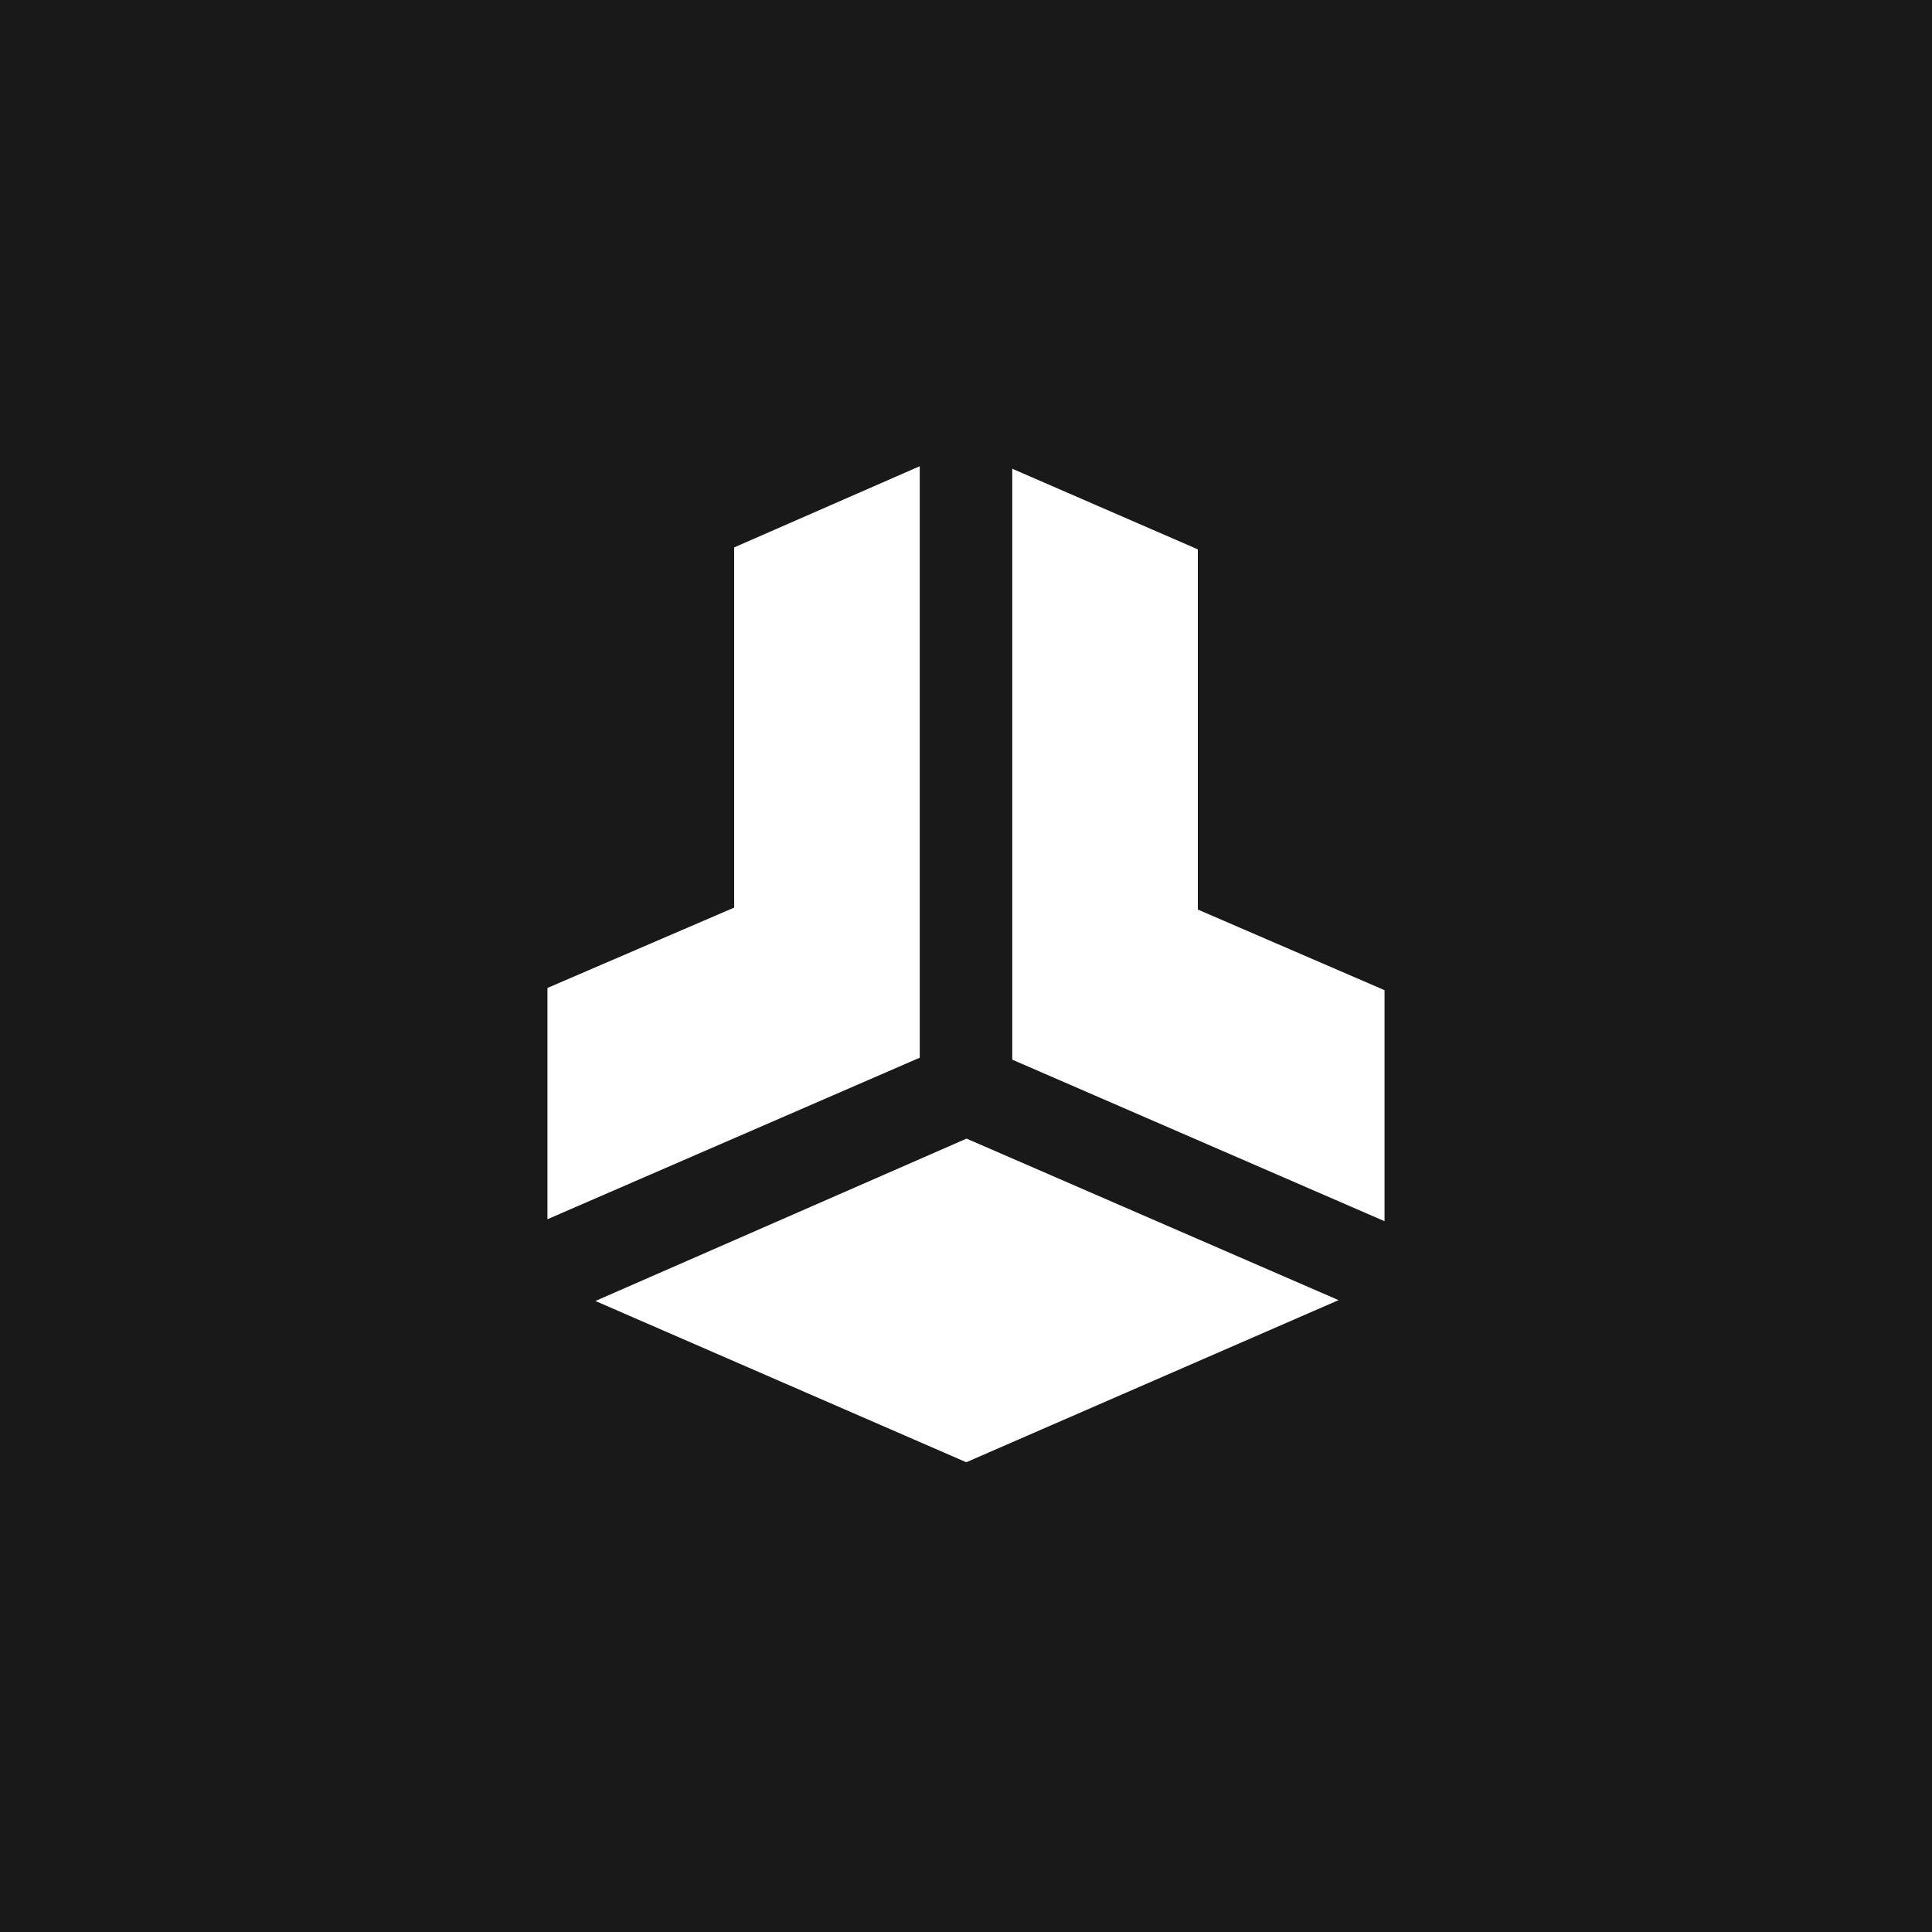 <svg width="727" height="727" fill="none" xmlns="http://www.w3.org/2000/svg"><path fill="#191919" d="M0 0h727v727H0z"/><path d="M206.005 458.792v-87.033l70.254-30.235V205.988l69.835-30.551v222.569l-140.089 60.786Zm314.99.735v-86.928l-70.254-30.341V206.723l-69.835-30.341V398.74l140.089 60.787ZM363.71 428.451l-139.669 61.102 139.564 60.681 140.088-60.996-139.983-60.787Z" fill="#fff"/></svg>